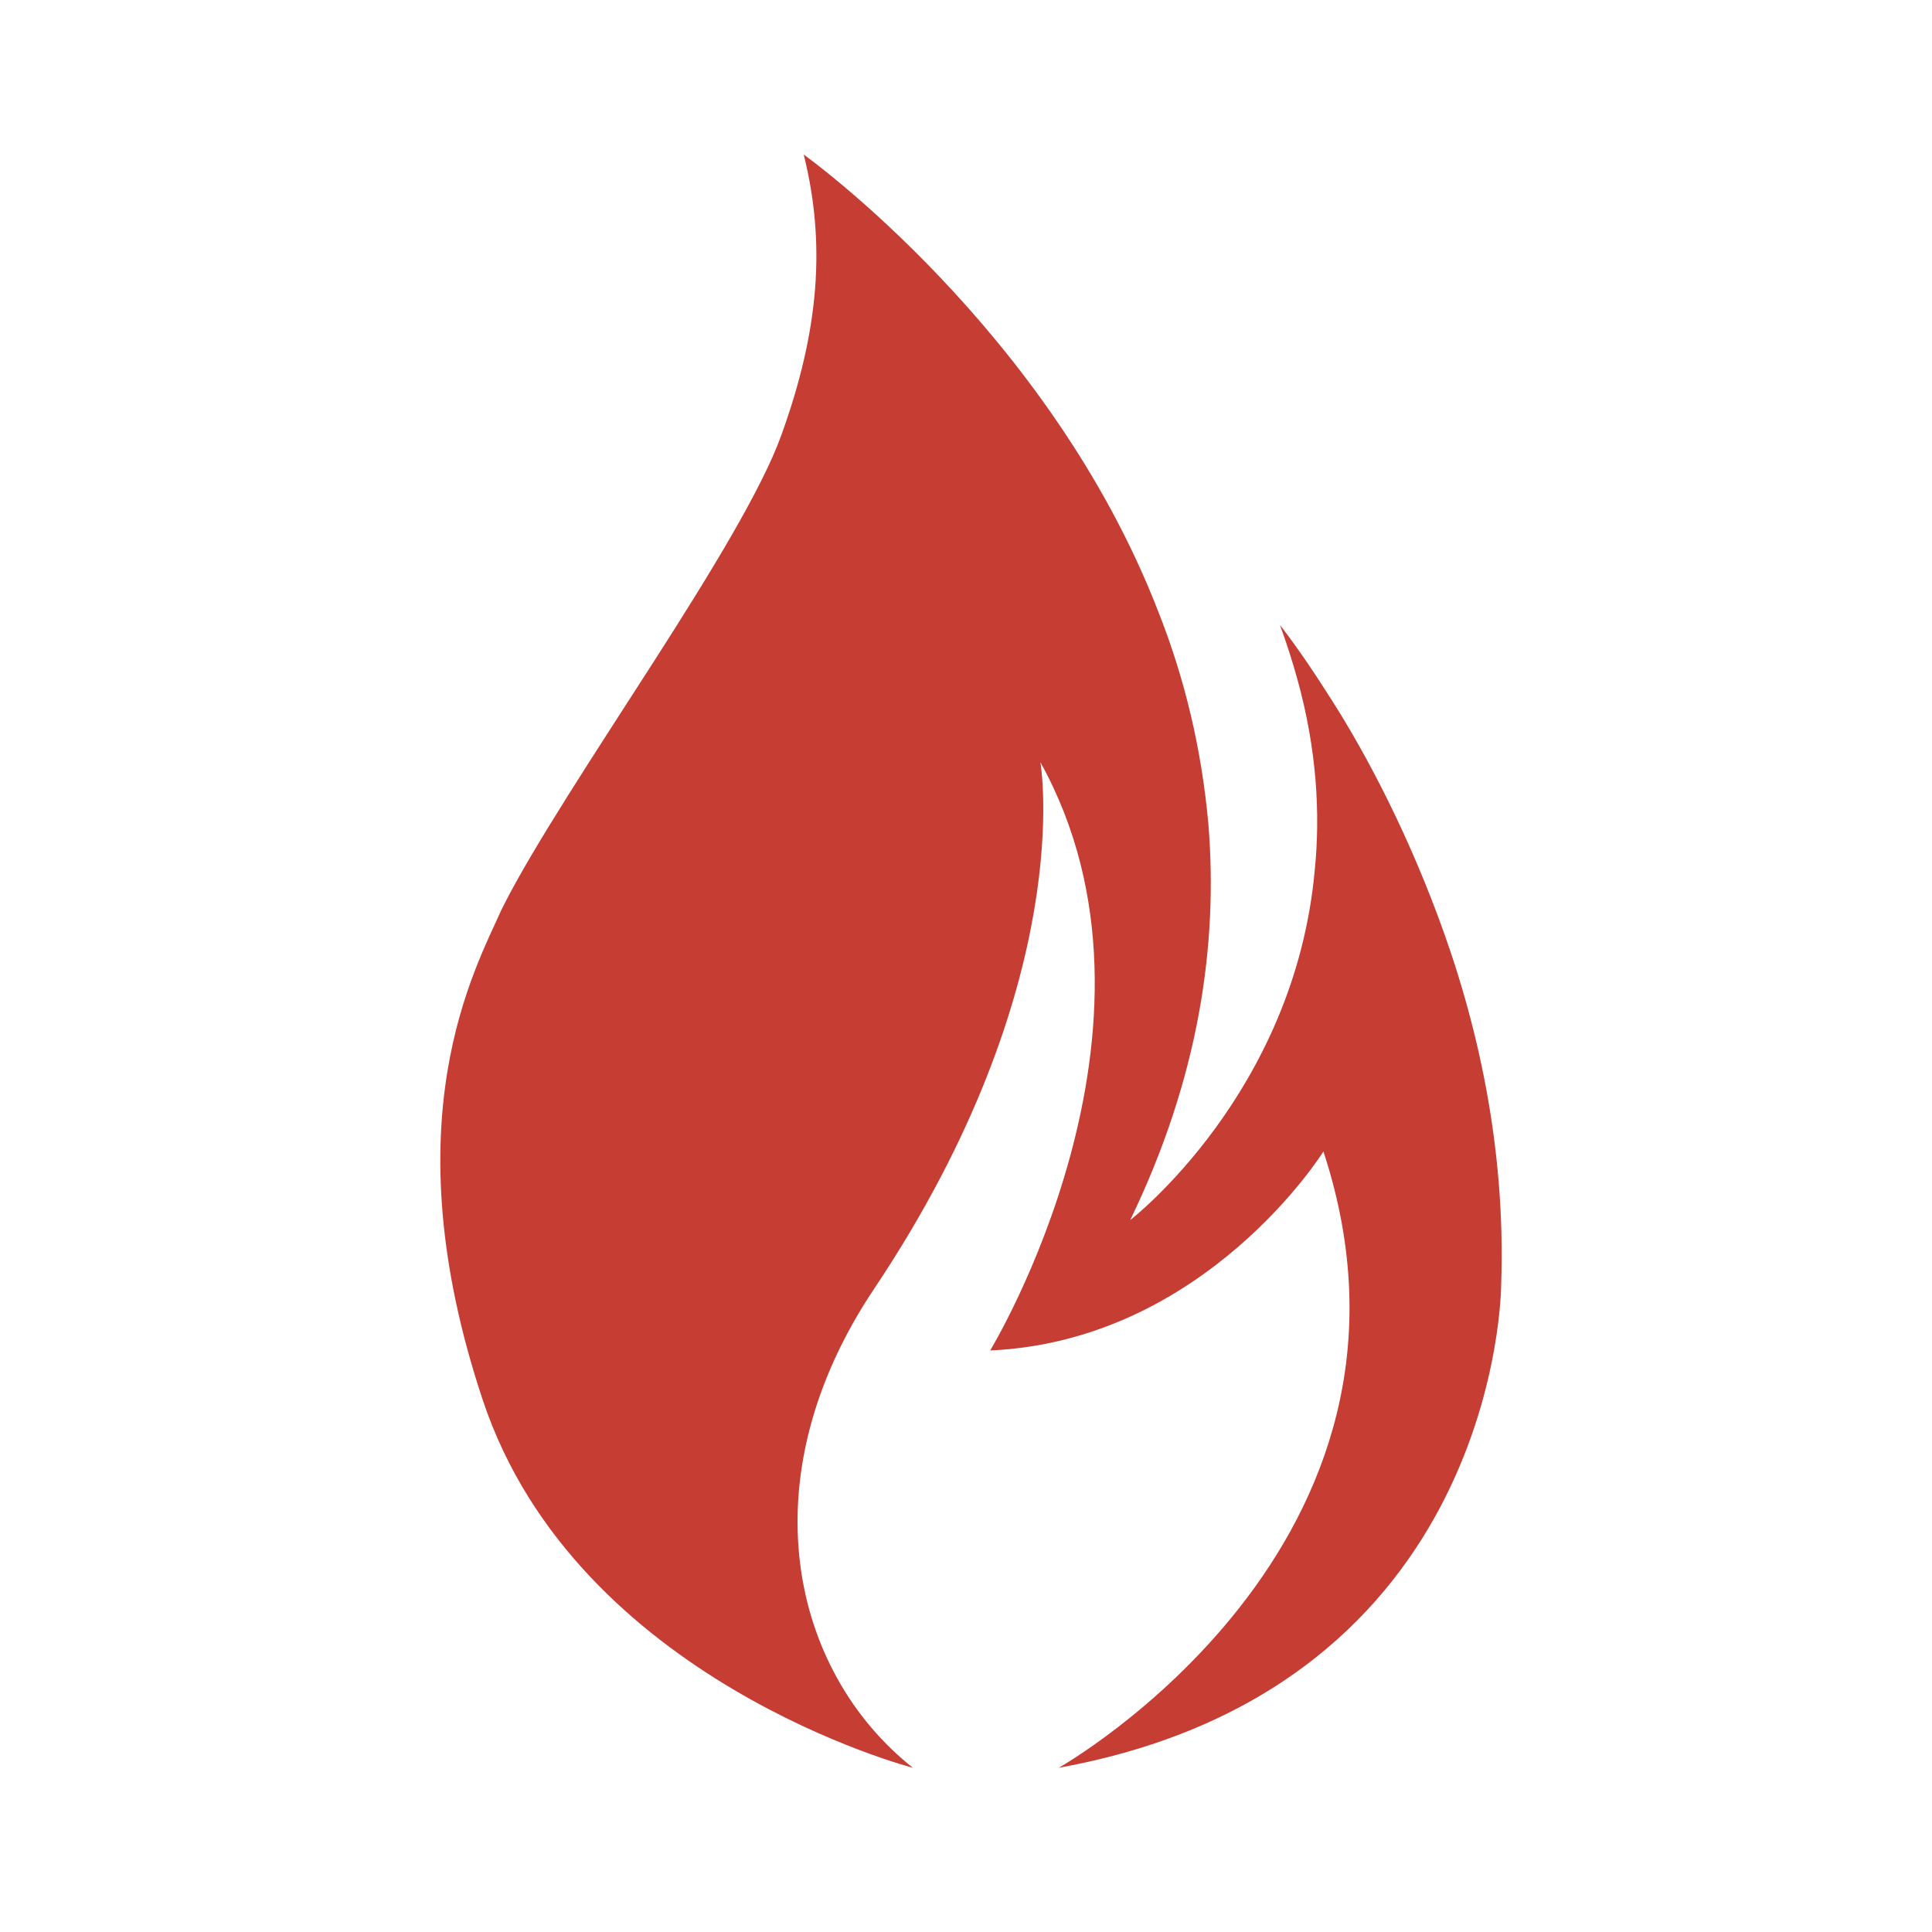 <?xml version="1.0" encoding="utf-8"?>
<!-- Generator: Adobe Illustrator 19.2.1, SVG Export Plug-In . SVG Version: 6.00 Build 0)  -->
<svg version="1.1" id="Layer_1" xmlns="http://www.w3.org/2000/svg" xmlns:xlink="http://www.w3.org/1999/xlink" x="0px" y="0px"
	 viewBox="0 0 200 200" style="enable-background:new 0 0 200 200;" xml:space="preserve">
<style type="text/css">
	.st0{fill:#C63D33;}
</style>
<g>
	<path class="st0" d="M148.8,94.7c-3.7-9.9-8.1-17.9-11.5-23.1c-2.8-4.4-4.8-6.9-4.8-6.9c0.7,1.9,1.3,3.8,1.8,5.6
		c2,7.2,2.4,13.9,1.8,19.8c-2.1,23.1-19.1,36.2-19.1,36.2c7.1-14.7,9.1-28.4,8.1-40.9c-0.7-7.9-2.5-15.3-5.2-22.1
		C108.6,34.1,83.2,16,83.2,16c2.3,9.2,1.6,18.2-2.3,29c-2,5.6-7.4,14.4-13.1,23.3c-6.1,9.5-12.5,19.2-15.6,25.3
		c-0.1,0.2-0.2,0.4-0.3,0.6C49.2,100.3,40.3,116,50,145c9.7,29,44.5,38,44.5,38c-12.6-10-17.2-29.9-4-49.6
		c21.2-31.7,17.2-54.5,17.2-54.5c15.2,27.4-5.2,60.9-5.2,60.9c22.3-1,34.5-20.6,34.5-20.6c13.4,40.8-27.4,63.8-27.4,63.8
		c45.8-8.3,45.8-50,45.8-50C155.9,118.7,152.9,105.6,148.8,94.7"/>
</g>
</svg>
